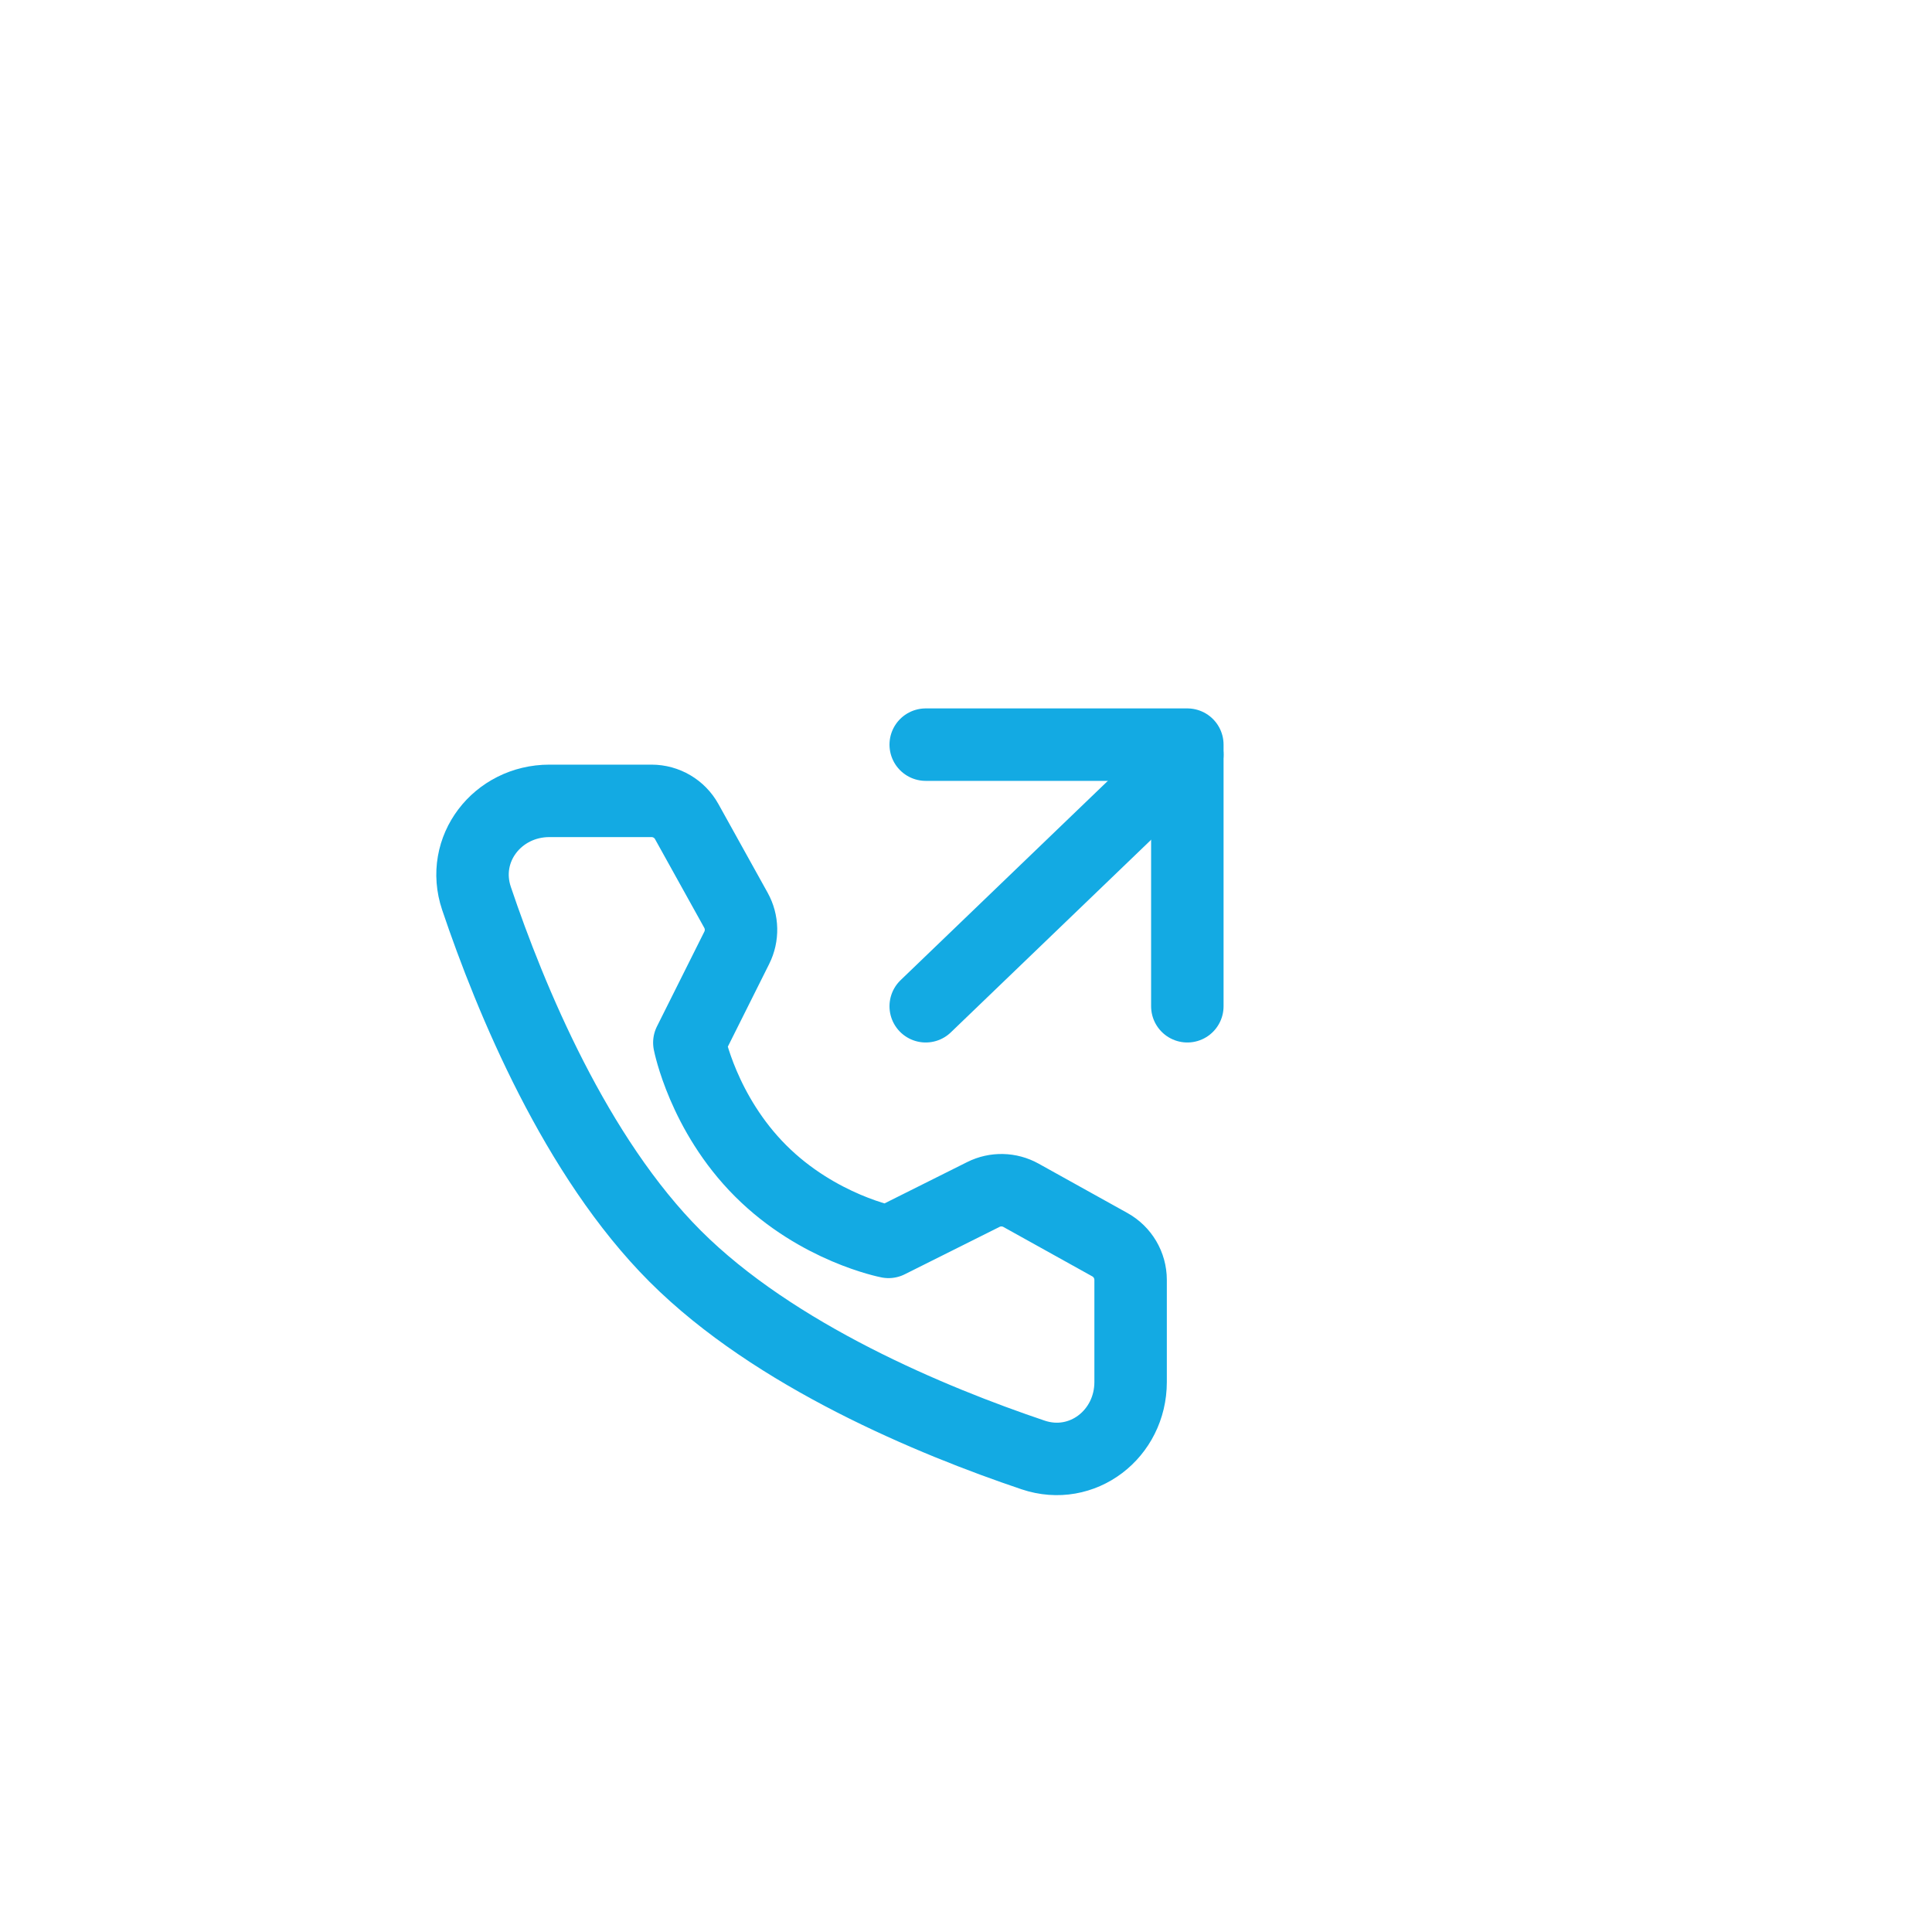 <?xml version="1.0" encoding="UTF-8"?> <svg xmlns="http://www.w3.org/2000/svg" width="80" height="80" viewBox="0 0 80 80" fill="none"><g clip-path="url(#clip0_1312_28)"><g filter="url(#filter0_d_1312_28)"><rect x="10" y="10" width="60" height="60" rx="30" fill="white"></rect><path d="M42.332 37.667L53.165 27.25" stroke="#13AAE3" stroke-width="3" stroke-linecap="round" stroke-linejoin="round"></path><path d="M42.332 26.834H53.165V37.667" stroke="#13AAE3" stroke-width="3" stroke-linecap="round" stroke-linejoin="round"></path><path d="M30.978 29.162C31.584 29.162 32.142 29.49 32.435 30.019L34.474 33.692C34.741 34.172 34.754 34.754 34.508 35.246L32.544 39.174C32.544 39.174 33.113 42.1 35.495 44.482C37.877 46.864 40.793 47.424 40.793 47.424L44.721 45.46C45.213 45.214 45.795 45.227 46.276 45.494L49.959 47.541C50.487 47.836 50.816 48.393 50.816 48.998V53.226C50.816 55.379 48.816 56.934 46.776 56.246C42.586 54.832 36.082 52.14 31.959 48.018C27.837 43.895 25.145 37.392 23.731 33.202C23.043 31.162 24.598 29.162 26.751 29.162H30.978Z" stroke="#13AAE3" stroke-width="3" stroke-linejoin="round"></path></g></g><defs><filter id="filter0_d_1312_28" x="-4" y="4" width="80" height="80" filterUnits="userSpaceOnUse" color-interpolation-filters="sRGB"><feFlood flood-opacity="0" result="BackgroundImageFix"></feFlood><feColorMatrix in="SourceAlpha" type="matrix" values="0 0 0 0 0 0 0 0 0 0 0 0 0 0 0 0 0 0 127 0" result="hardAlpha"></feColorMatrix><feOffset dx="-4" dy="4"></feOffset><feGaussianBlur stdDeviation="5"></feGaussianBlur><feComposite in2="hardAlpha" operator="out"></feComposite><feColorMatrix type="matrix" values="0 0 0 0 0 0 0 0 0 0 0 0 0 0 0 0 0 0 0.1 0"></feColorMatrix><feBlend mode="normal" in2="BackgroundImageFix" result="effect1_dropShadow_1312_28"></feBlend><feBlend mode="normal" in="SourceGraphic" in2="effect1_dropShadow_1312_28" result="shape"></feBlend></filter><clipPath id="clip0_1312_28"><rect width="80" height="80" fill="white"></rect></clipPath></defs></svg> 